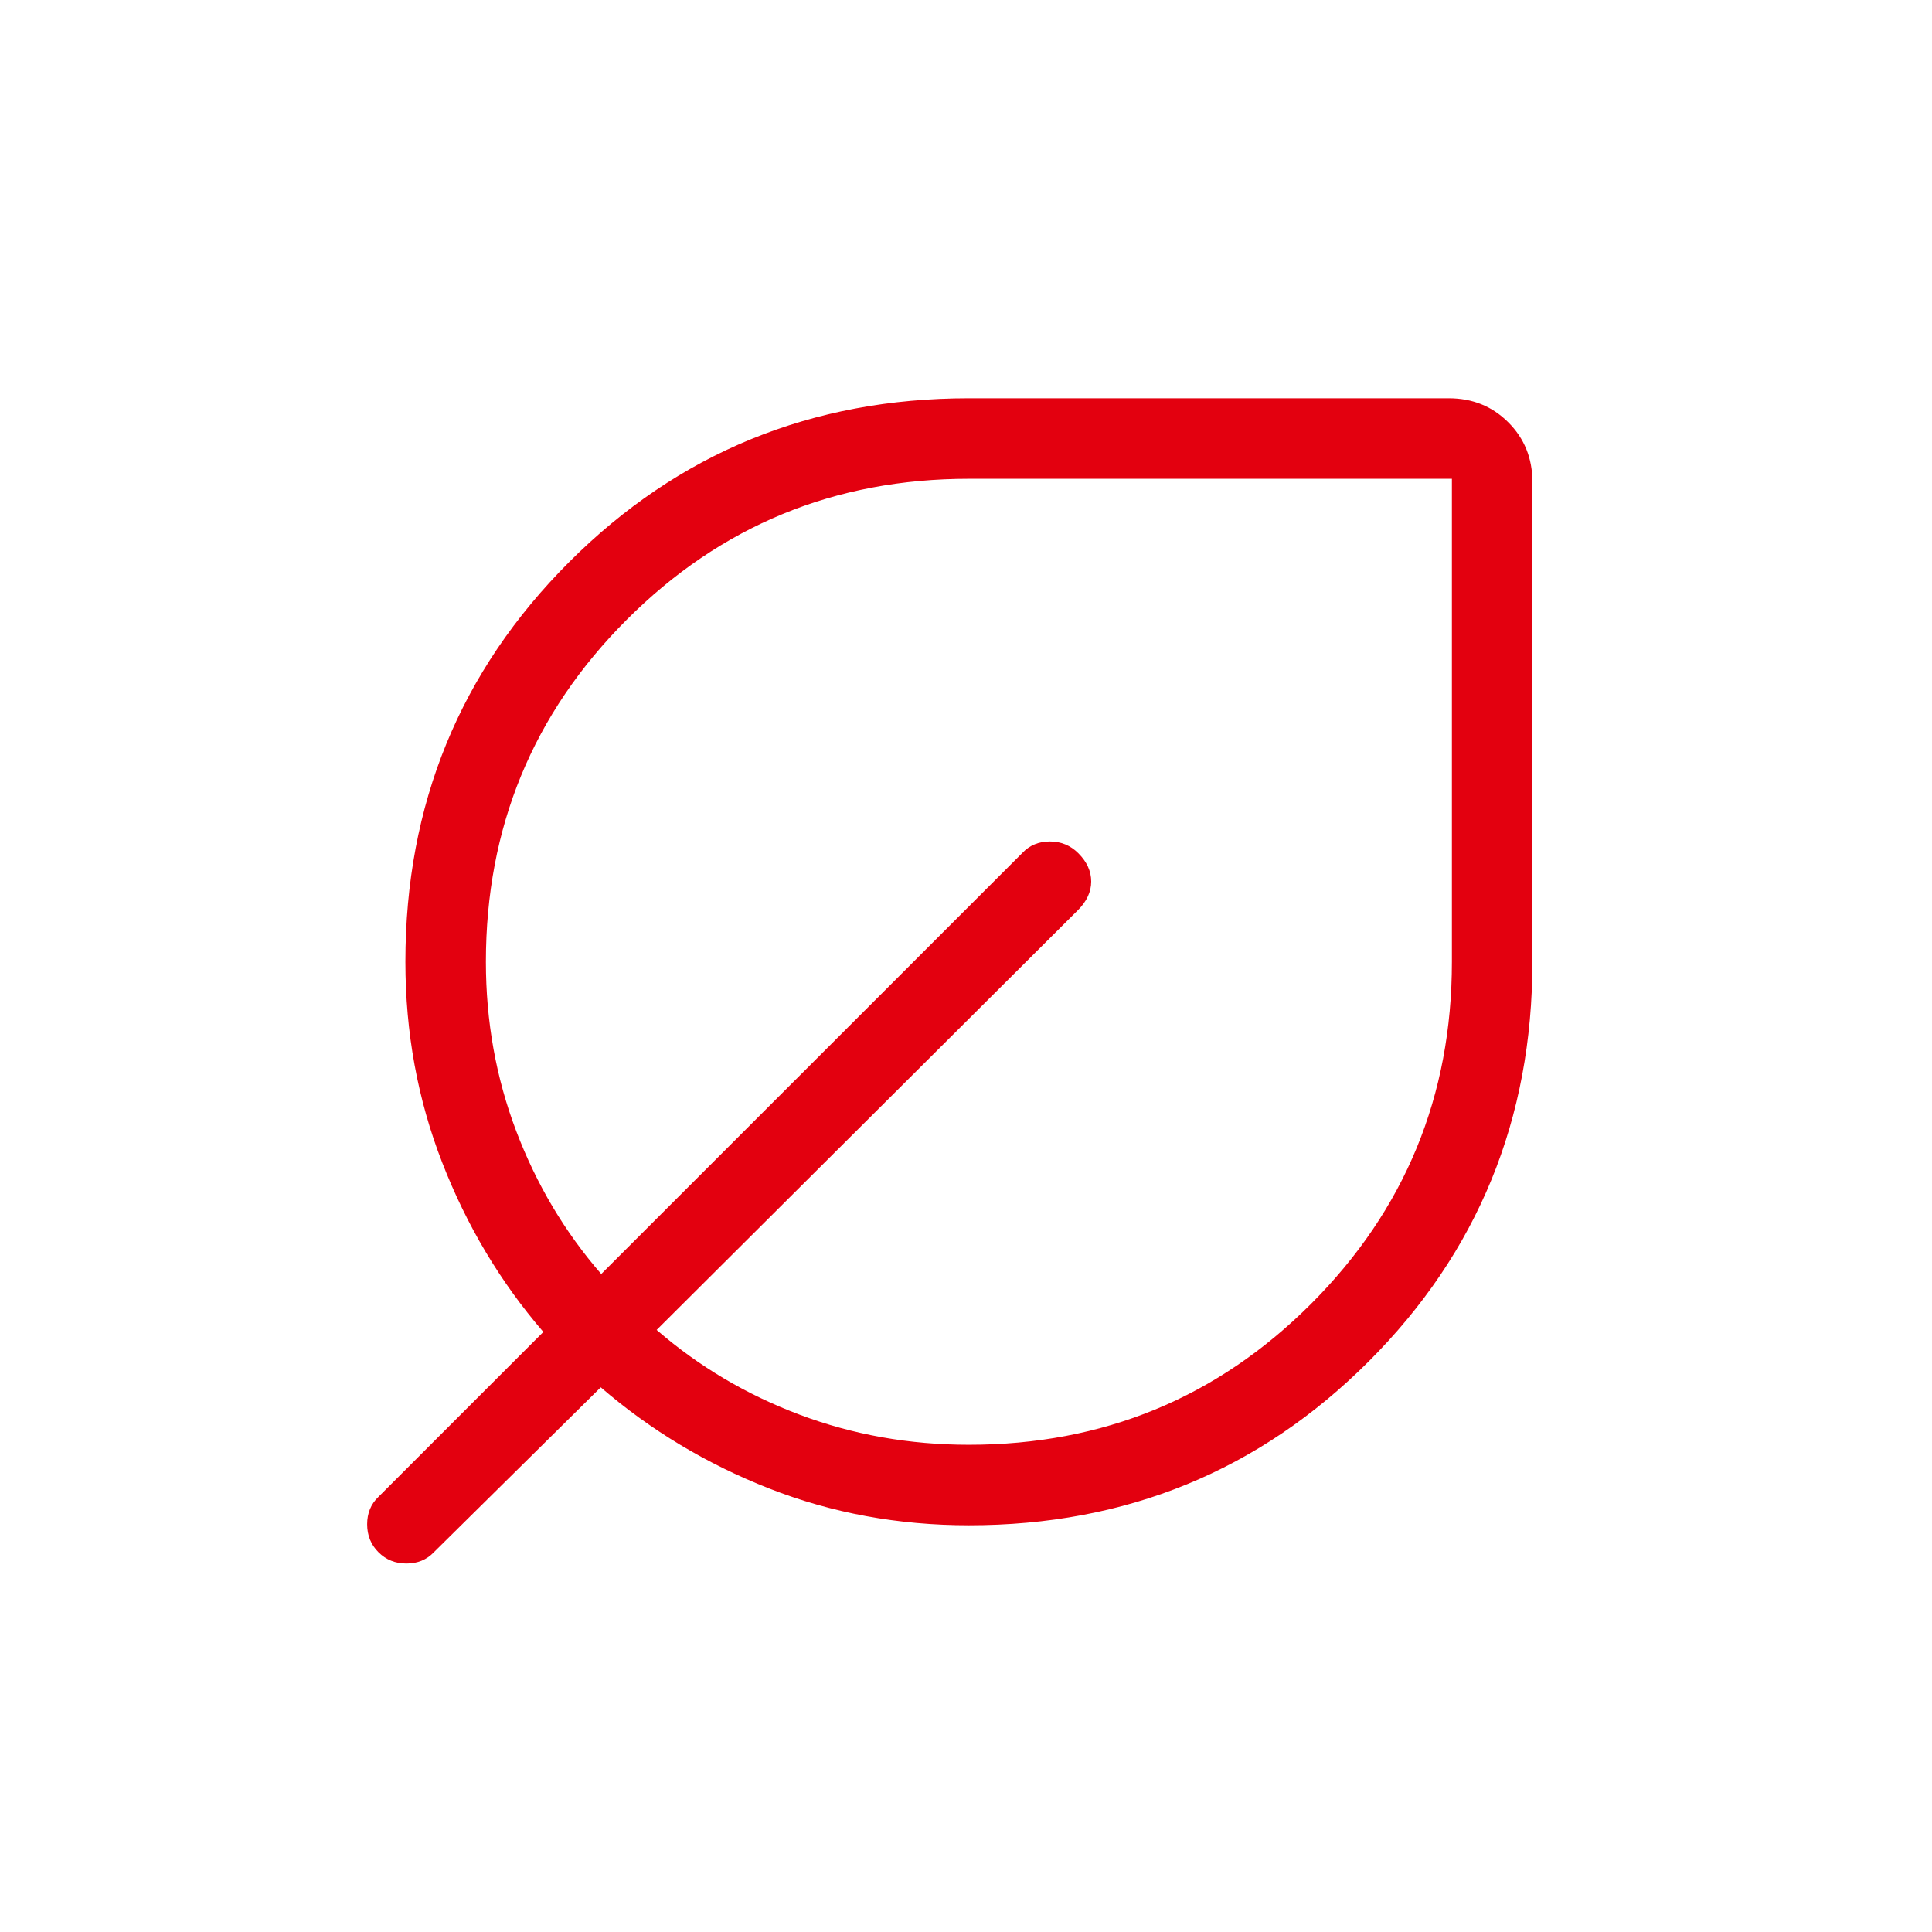 <?xml version="1.0" encoding="UTF-8"?>
<svg xmlns="http://www.w3.org/2000/svg" width="60" height="60" viewBox="0 0 60 60" fill="none">
  <mask id="mask0_1007_2580" style="mask-type:alpha" maskUnits="userSpaceOnUse" x="0" y="0" width="60" height="60">
    <rect x="0.5" y="0.5" width="59" height="59" fill="#E3000F" stroke="#E5E5E5"></rect>
  </mask>
  <g mask="url(#mask0_1007_2580)">
    <mask id="mask1_1007_2580" style="mask-type:alpha" maskUnits="userSpaceOnUse" x="0" y="0" width="61" height="61">
      <rect x="0.09" y="0.062" width="60" height="60" fill="#D9D9D9"></rect>
    </mask>
    <g mask="url(#mask1_1007_2580)">
      <path d="M30.09 47.369C27.895 47.369 25.828 46.988 23.889 46.227C21.949 45.466 20.205 44.419 18.657 43.085L13.474 48.206C13.251 48.44 12.967 48.556 12.622 48.556C12.277 48.556 11.987 48.44 11.754 48.206C11.519 47.972 11.402 47.682 11.402 47.337C11.402 46.992 11.519 46.708 11.754 46.485L16.874 41.365C15.54 39.816 14.493 38.062 13.732 36.102C12.97 34.142 12.59 32.064 12.59 29.869C12.59 24.984 14.285 20.846 17.675 17.455C21.066 14.064 25.204 12.369 30.09 12.369H44.994C45.728 12.369 46.344 12.618 46.842 13.117C47.341 13.615 47.59 14.232 47.59 14.965V29.869C47.59 34.754 45.895 38.893 42.504 42.283C39.113 45.674 34.975 47.369 30.09 47.369ZM30.09 44.869C34.257 44.869 37.798 43.411 40.715 40.494C43.632 37.577 45.09 34.036 45.09 29.869V14.869H30.09C25.923 14.869 22.381 16.327 19.465 19.244C16.548 22.161 15.09 25.702 15.09 29.869C15.09 31.719 15.404 33.471 16.032 35.127C16.66 36.782 17.54 38.262 18.672 39.566L31.754 26.485C31.977 26.25 32.261 26.133 32.606 26.133C32.951 26.133 33.245 26.255 33.489 26.499C33.755 26.765 33.888 27.057 33.888 27.377C33.888 27.695 33.75 27.993 33.474 28.268L20.393 41.302C21.697 42.433 23.177 43.311 24.832 43.934C26.488 44.557 28.241 44.869 30.09 44.869Z" fill="#E3000F"></path>
    </g>
  </g>
</svg>
